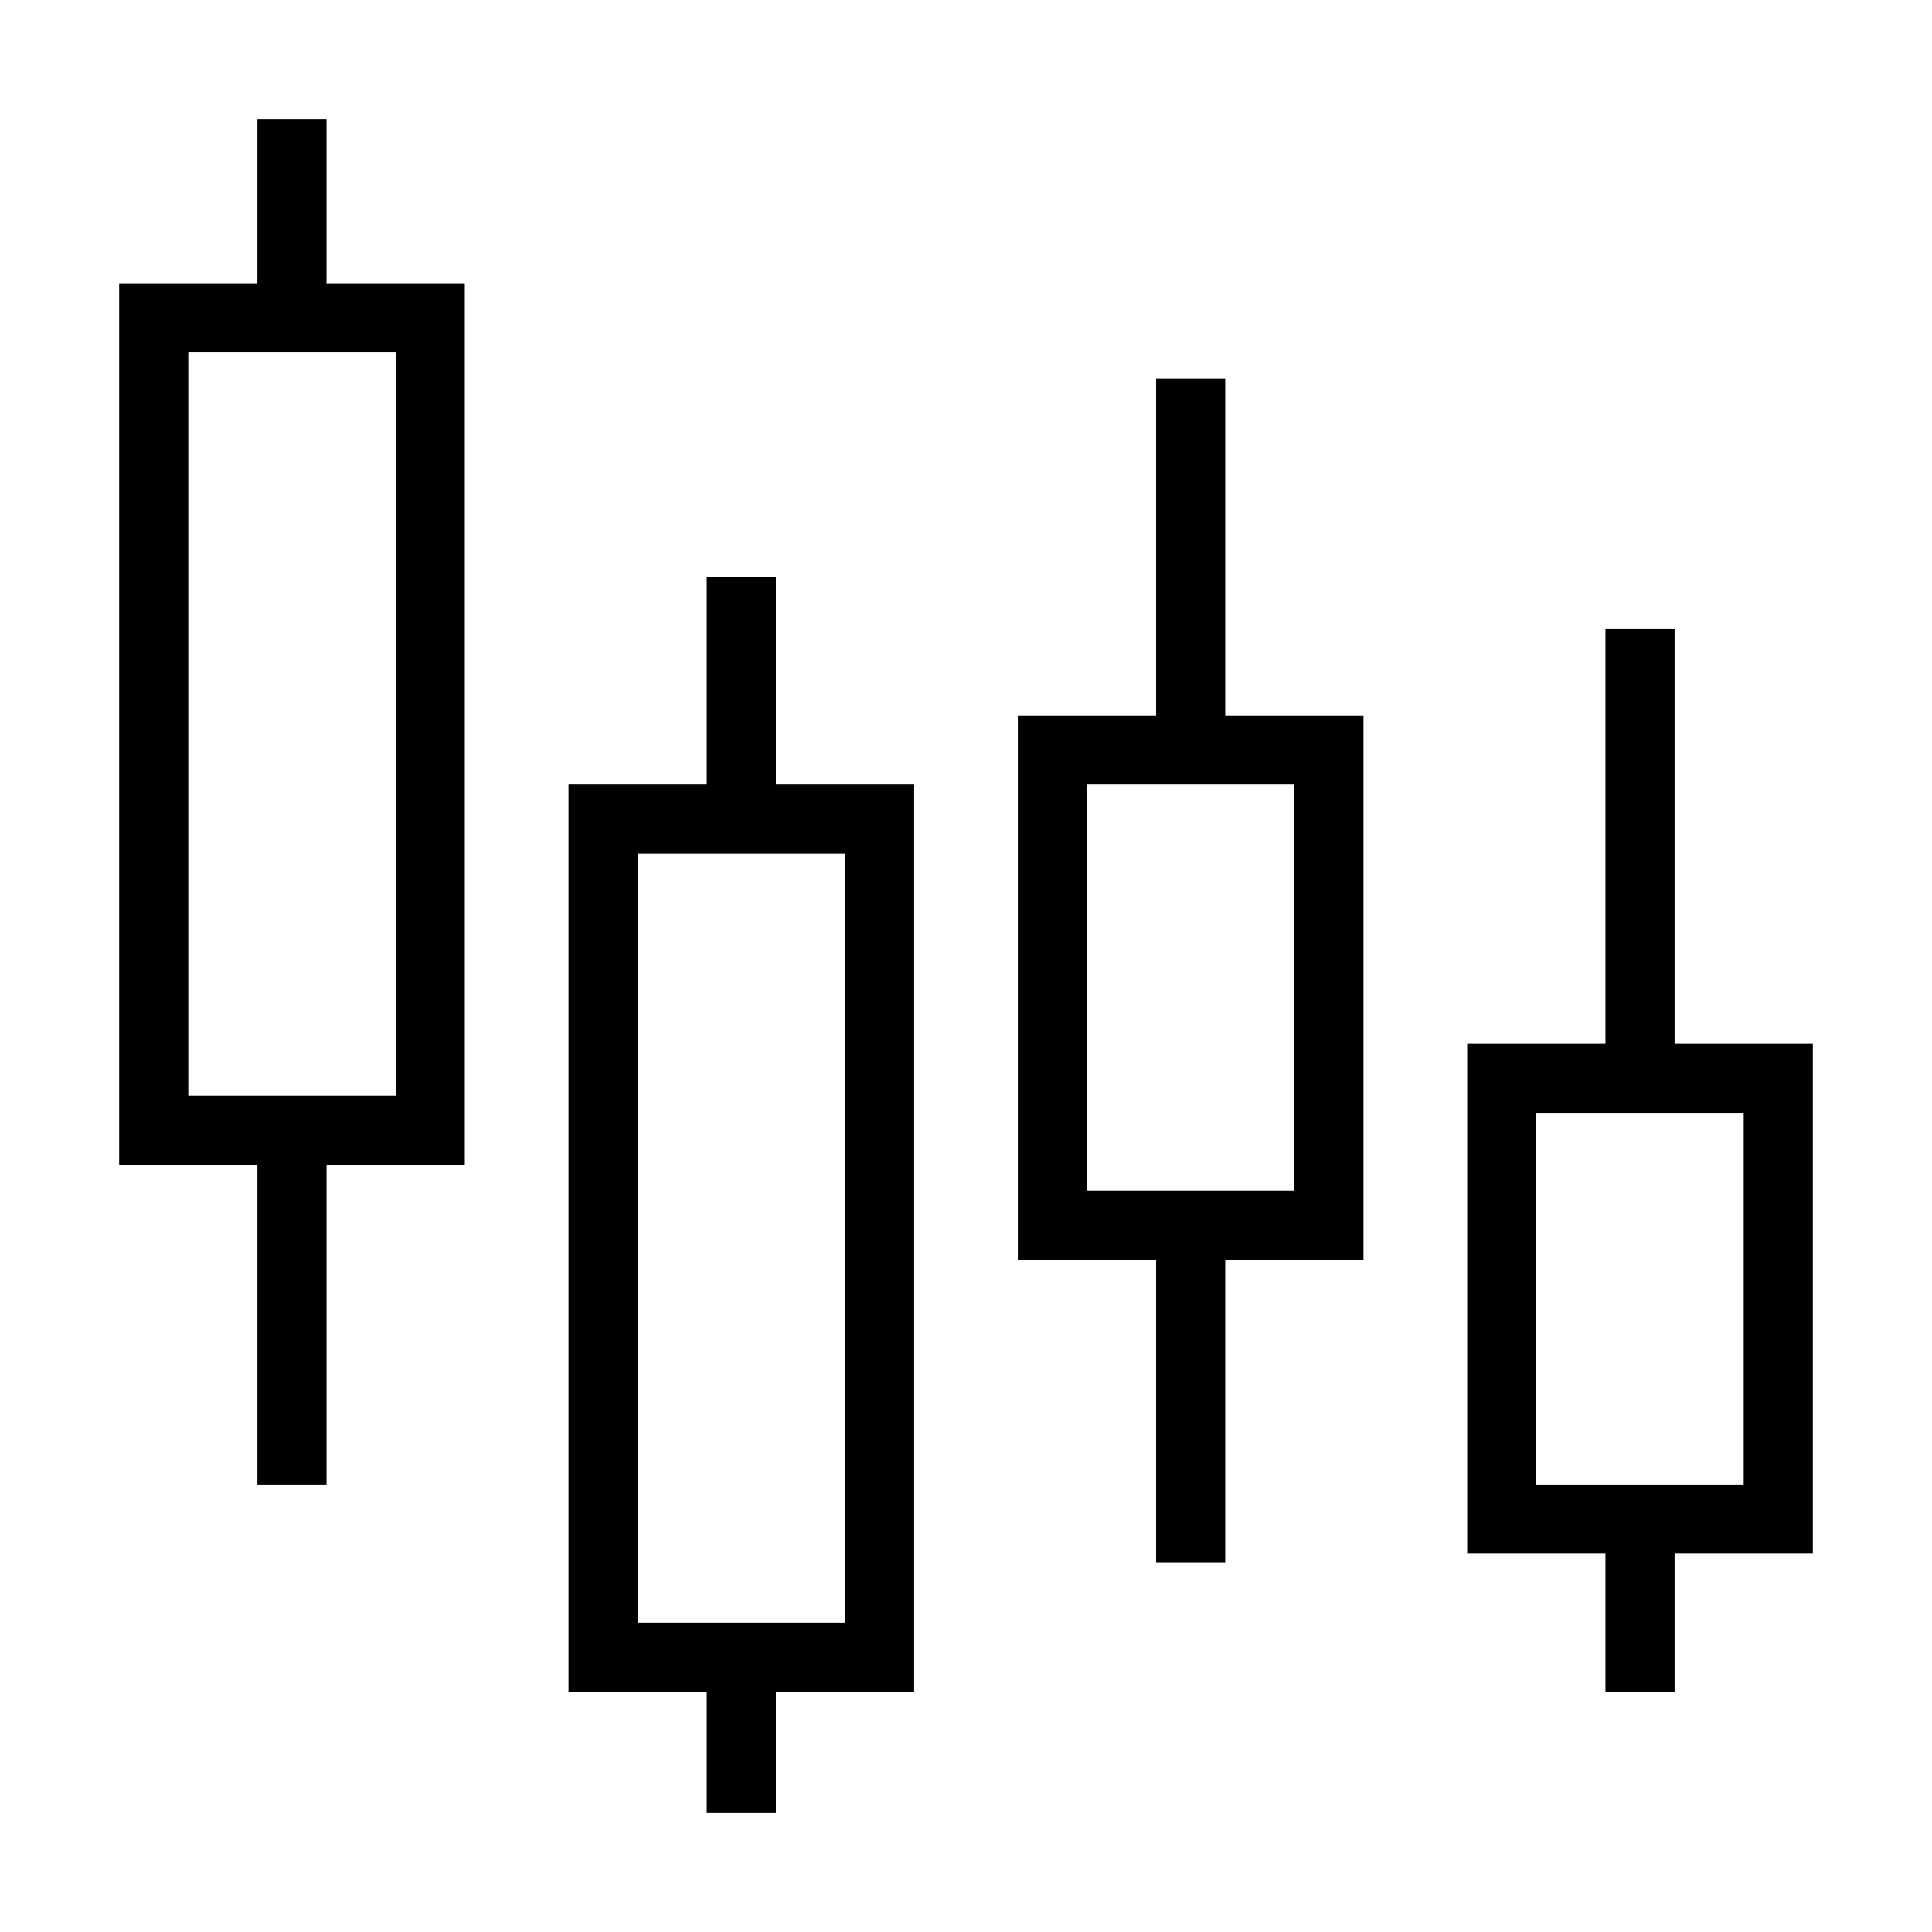 <?xml version="1.0" encoding="UTF-8"?>
<!-- Uploaded to: ICON Repo, www.iconrepo.com, Generator: ICON Repo Mixer Tools -->
<svg fill="#000000" width="800px" height="800px" version="1.1" viewBox="144 144 512 512" xmlns="http://www.w3.org/2000/svg">
 <g>
  <path d="m230.54 175.57h-18.32v43.512h-36.641v233.59h36.641v84.73h18.32v-84.734h36.641v-233.59h-36.641zm18.32 61.832v196.95h-54.961v-196.95z"/>
  <path d="m349.62 296.95h-18.32v54.961h-36.641v240.46h36.641v32.062h18.32v-32.062h36.641v-240.46h-36.641zm18.32 73.281v203.82h-54.961v-203.82z"/>
  <path d="m468.7 244.28h-18.32v89.312h-36.641v144.27h36.641v80.152h18.32v-80.152h36.641v-144.27h-36.641zm18.32 107.63v107.63h-54.961v-107.63z"/>
  <path d="m624.42 420.61h-36.641v-109.92h-18.32v109.92h-36.641v135.11h36.641v36.641h18.32v-36.641h36.641zm-18.32 116.79h-54.961v-98.473h54.961z"/>
 </g>
</svg>